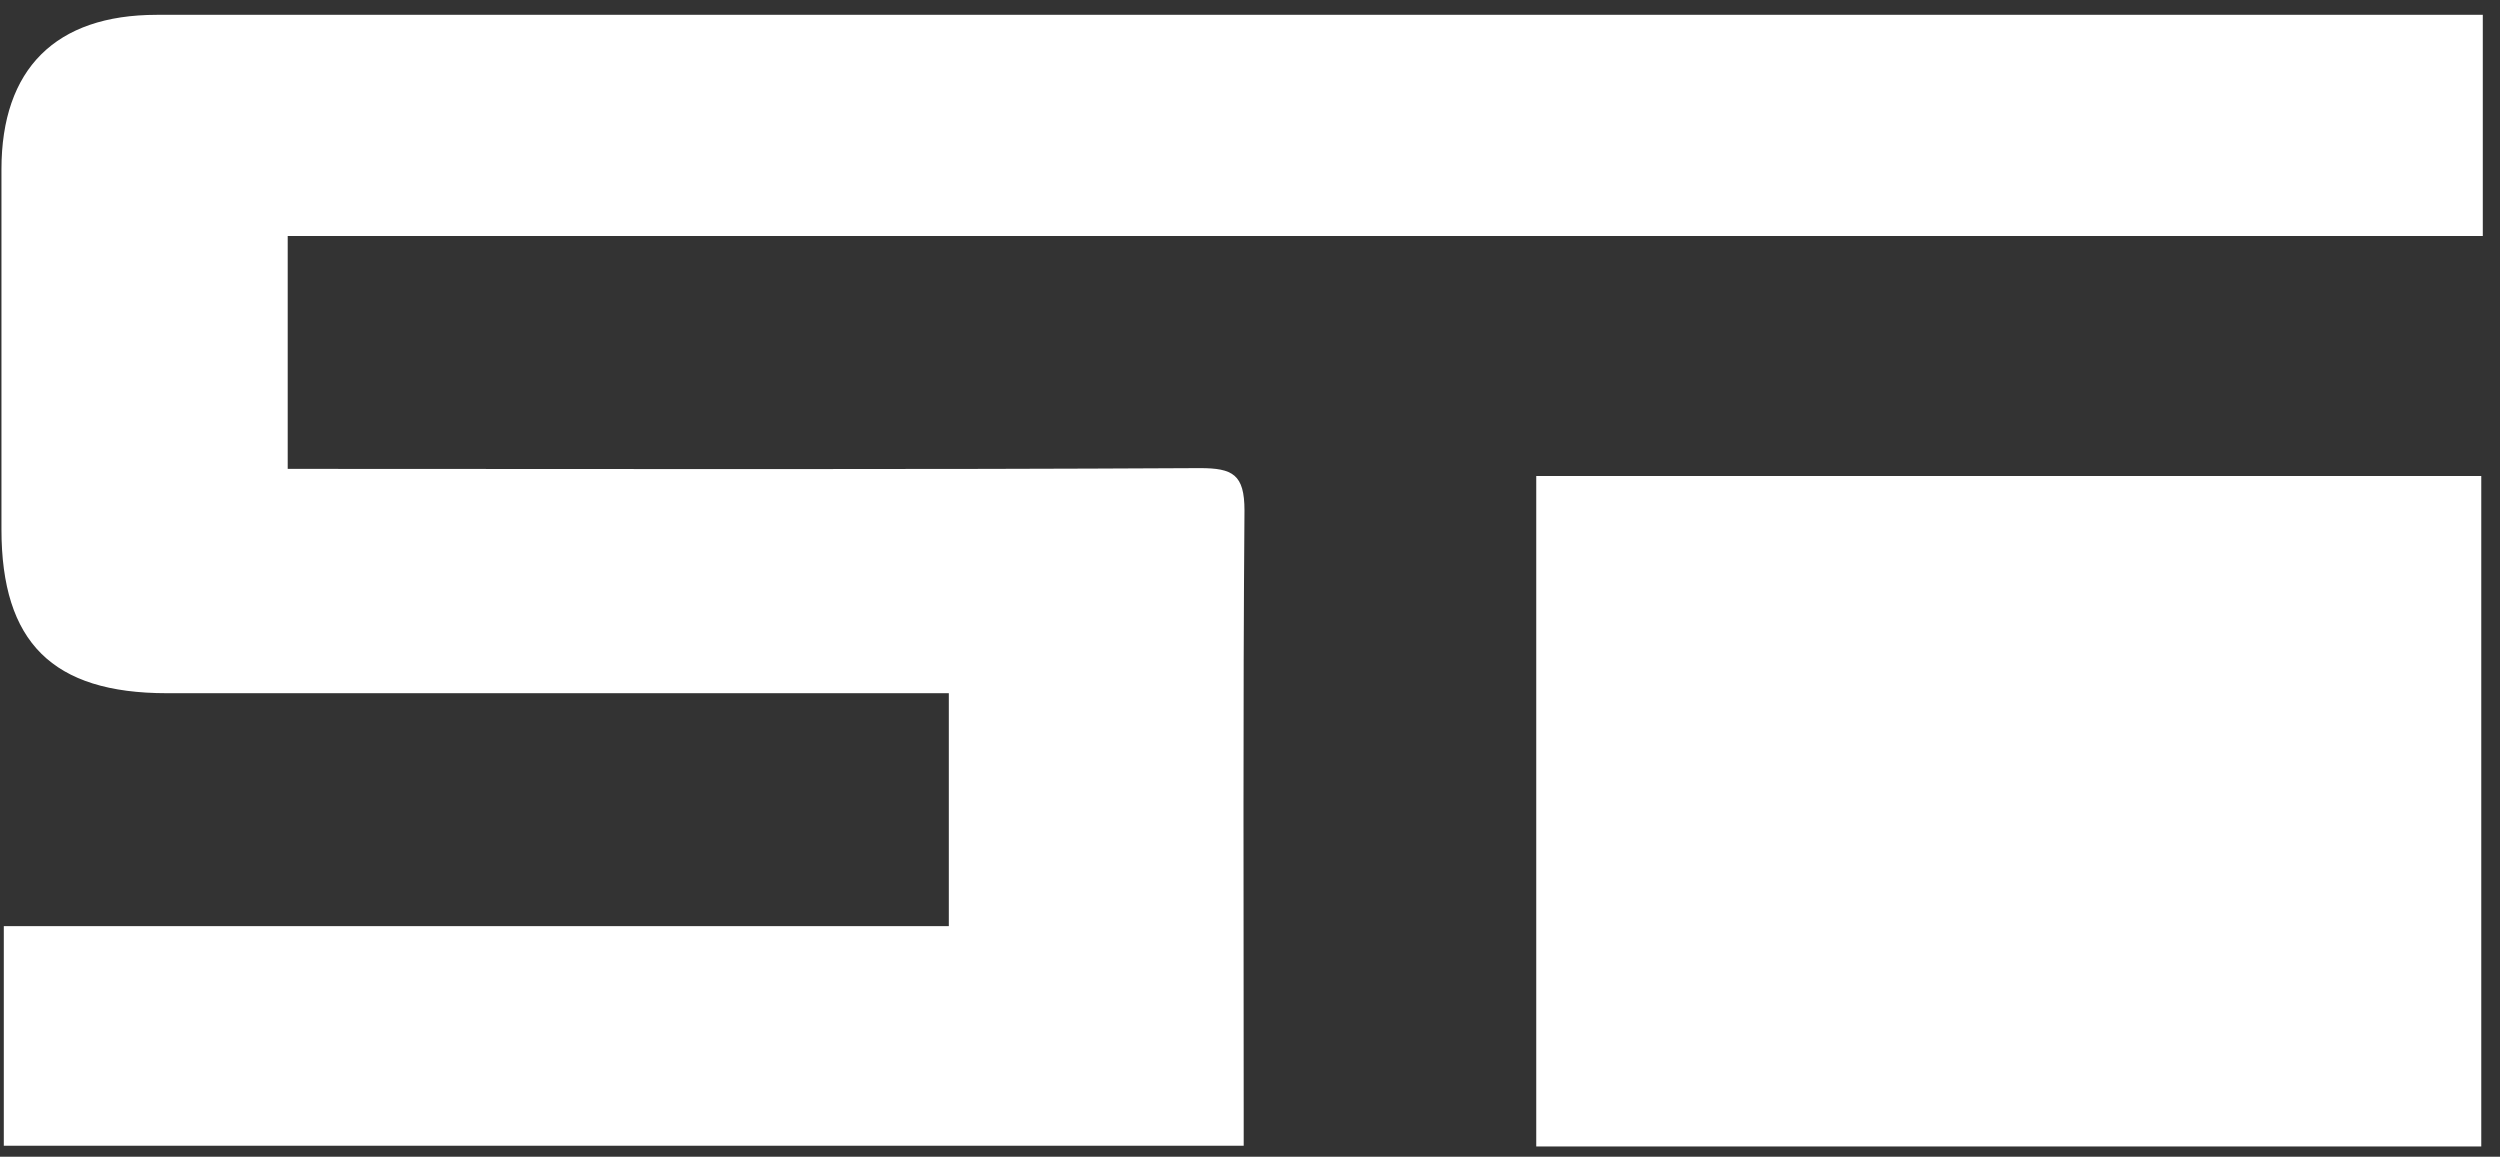 <svg width="134" height="62" viewBox="0 0 134 62" fill="none" xmlns="http://www.w3.org/2000/svg">
<rect x="0" y="0" width="134" height="62" fill="#333333" stroke="none"/>
<path opacity="0.999" fill-rule="evenodd" clip-rule="evenodd" d="M133.078 0.795V12.649H15.421V25.133H17.943C33.412 25.133 48.881 25.175 64.308 25.091C66.074 25.091 66.704 25.428 66.704 27.361C66.62 38.038 66.662 48.757 66.662 59.434V61.41H0.204V49.64H50.857V37.156H8.948C2.81 37.156 0.078 34.423 0.078 28.37C0.078 22.317 0.078 15.507 0.078 9.076C0.078 3.695 2.979 0.795 8.401 0.795H133.078M82.343 61.452H132.996V25.512H82.343V61.452Z" fill="white"/>
</svg>
